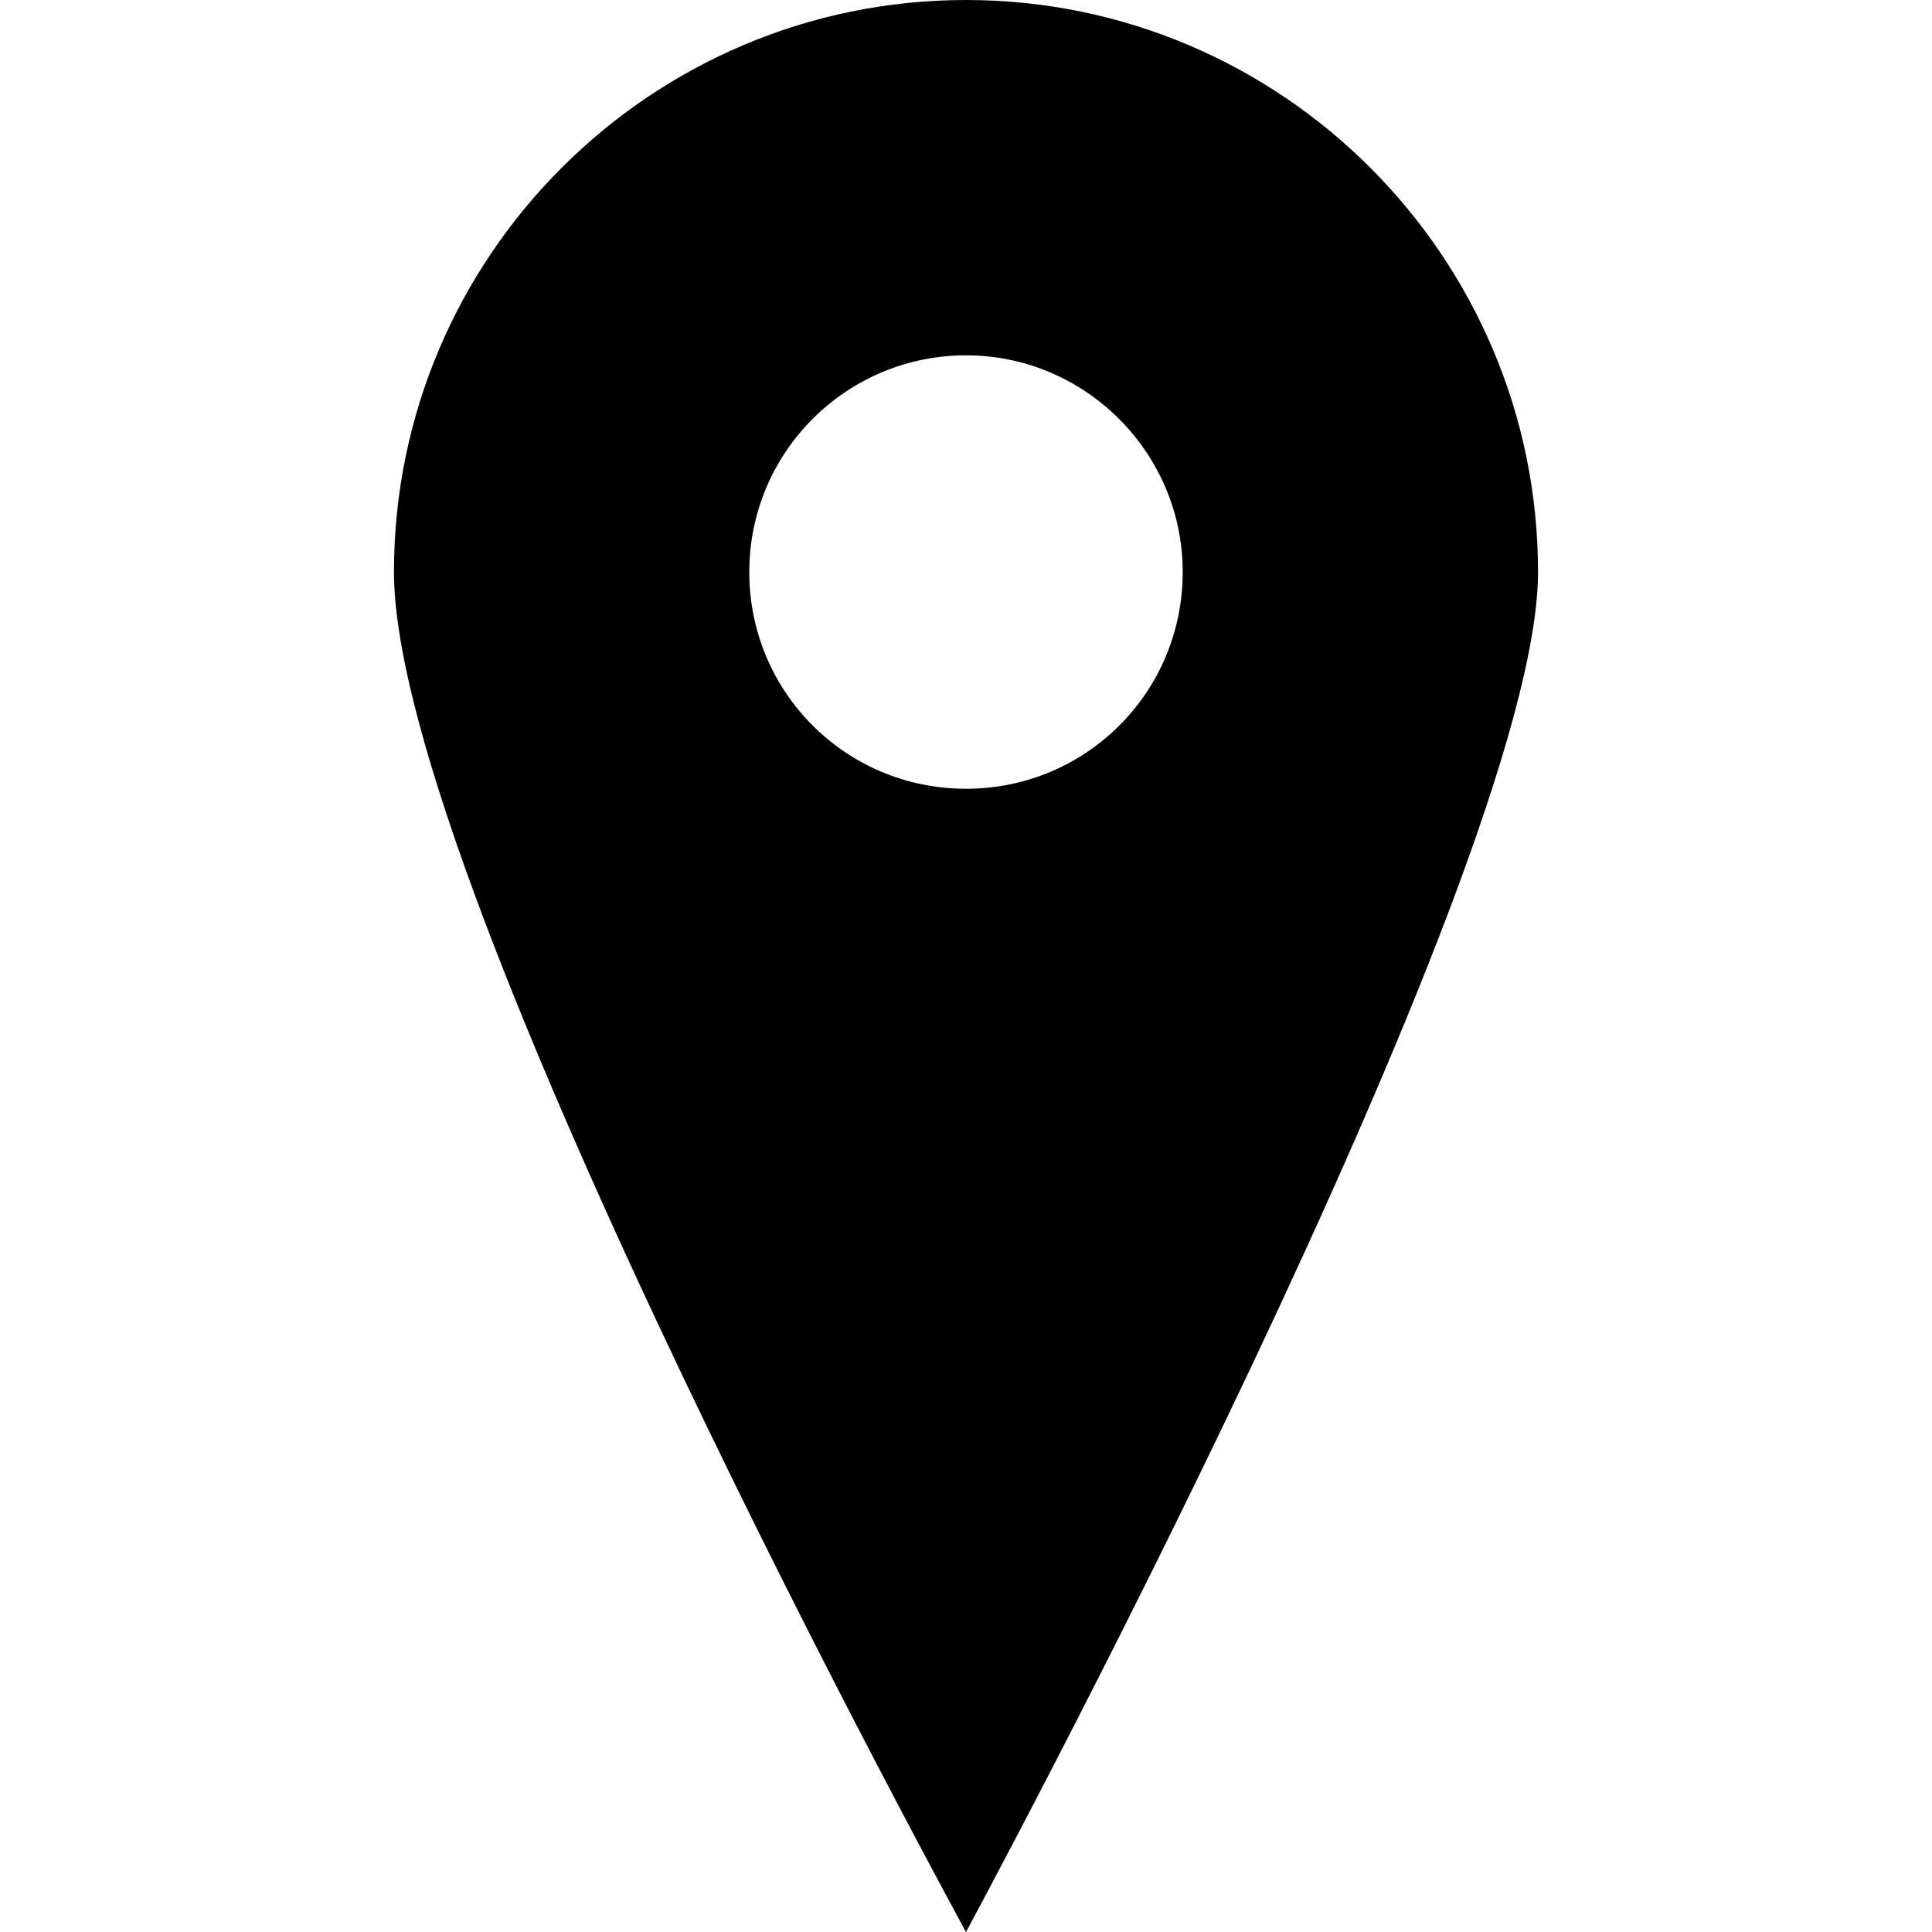 <?xml version="1.0" encoding="UTF-8"?>
<svg id="_レイヤー_2" data-name="レイヤー 2" xmlns="http://www.w3.org/2000/svg" width="23" height="23" viewBox="0 0 23 23">
  <defs>
    <style>
      .cls-1 {
        fill: none;
      }
    </style>
  </defs>
  <g id="_10" data-name="10">
    <g>
      <path d="M11.5,0c-3.75,0-6.81,3.05-6.81,6.81s6.81,16.19,6.81,16.19c0,0,6.81-12.6,6.81-16.19,0-3.75-3.05-6.81-6.81-6.81ZM11.5,9.39c-1.43,0-2.58-1.15-2.58-2.58,0-1.43,1.16-2.58,2.58-2.58s2.58,1.16,2.58,2.58c0,1.43-1.15,2.58-2.58,2.58Z"/>
      <rect class="cls-1" width="23" height="23"/>
    </g>
  </g>
</svg>